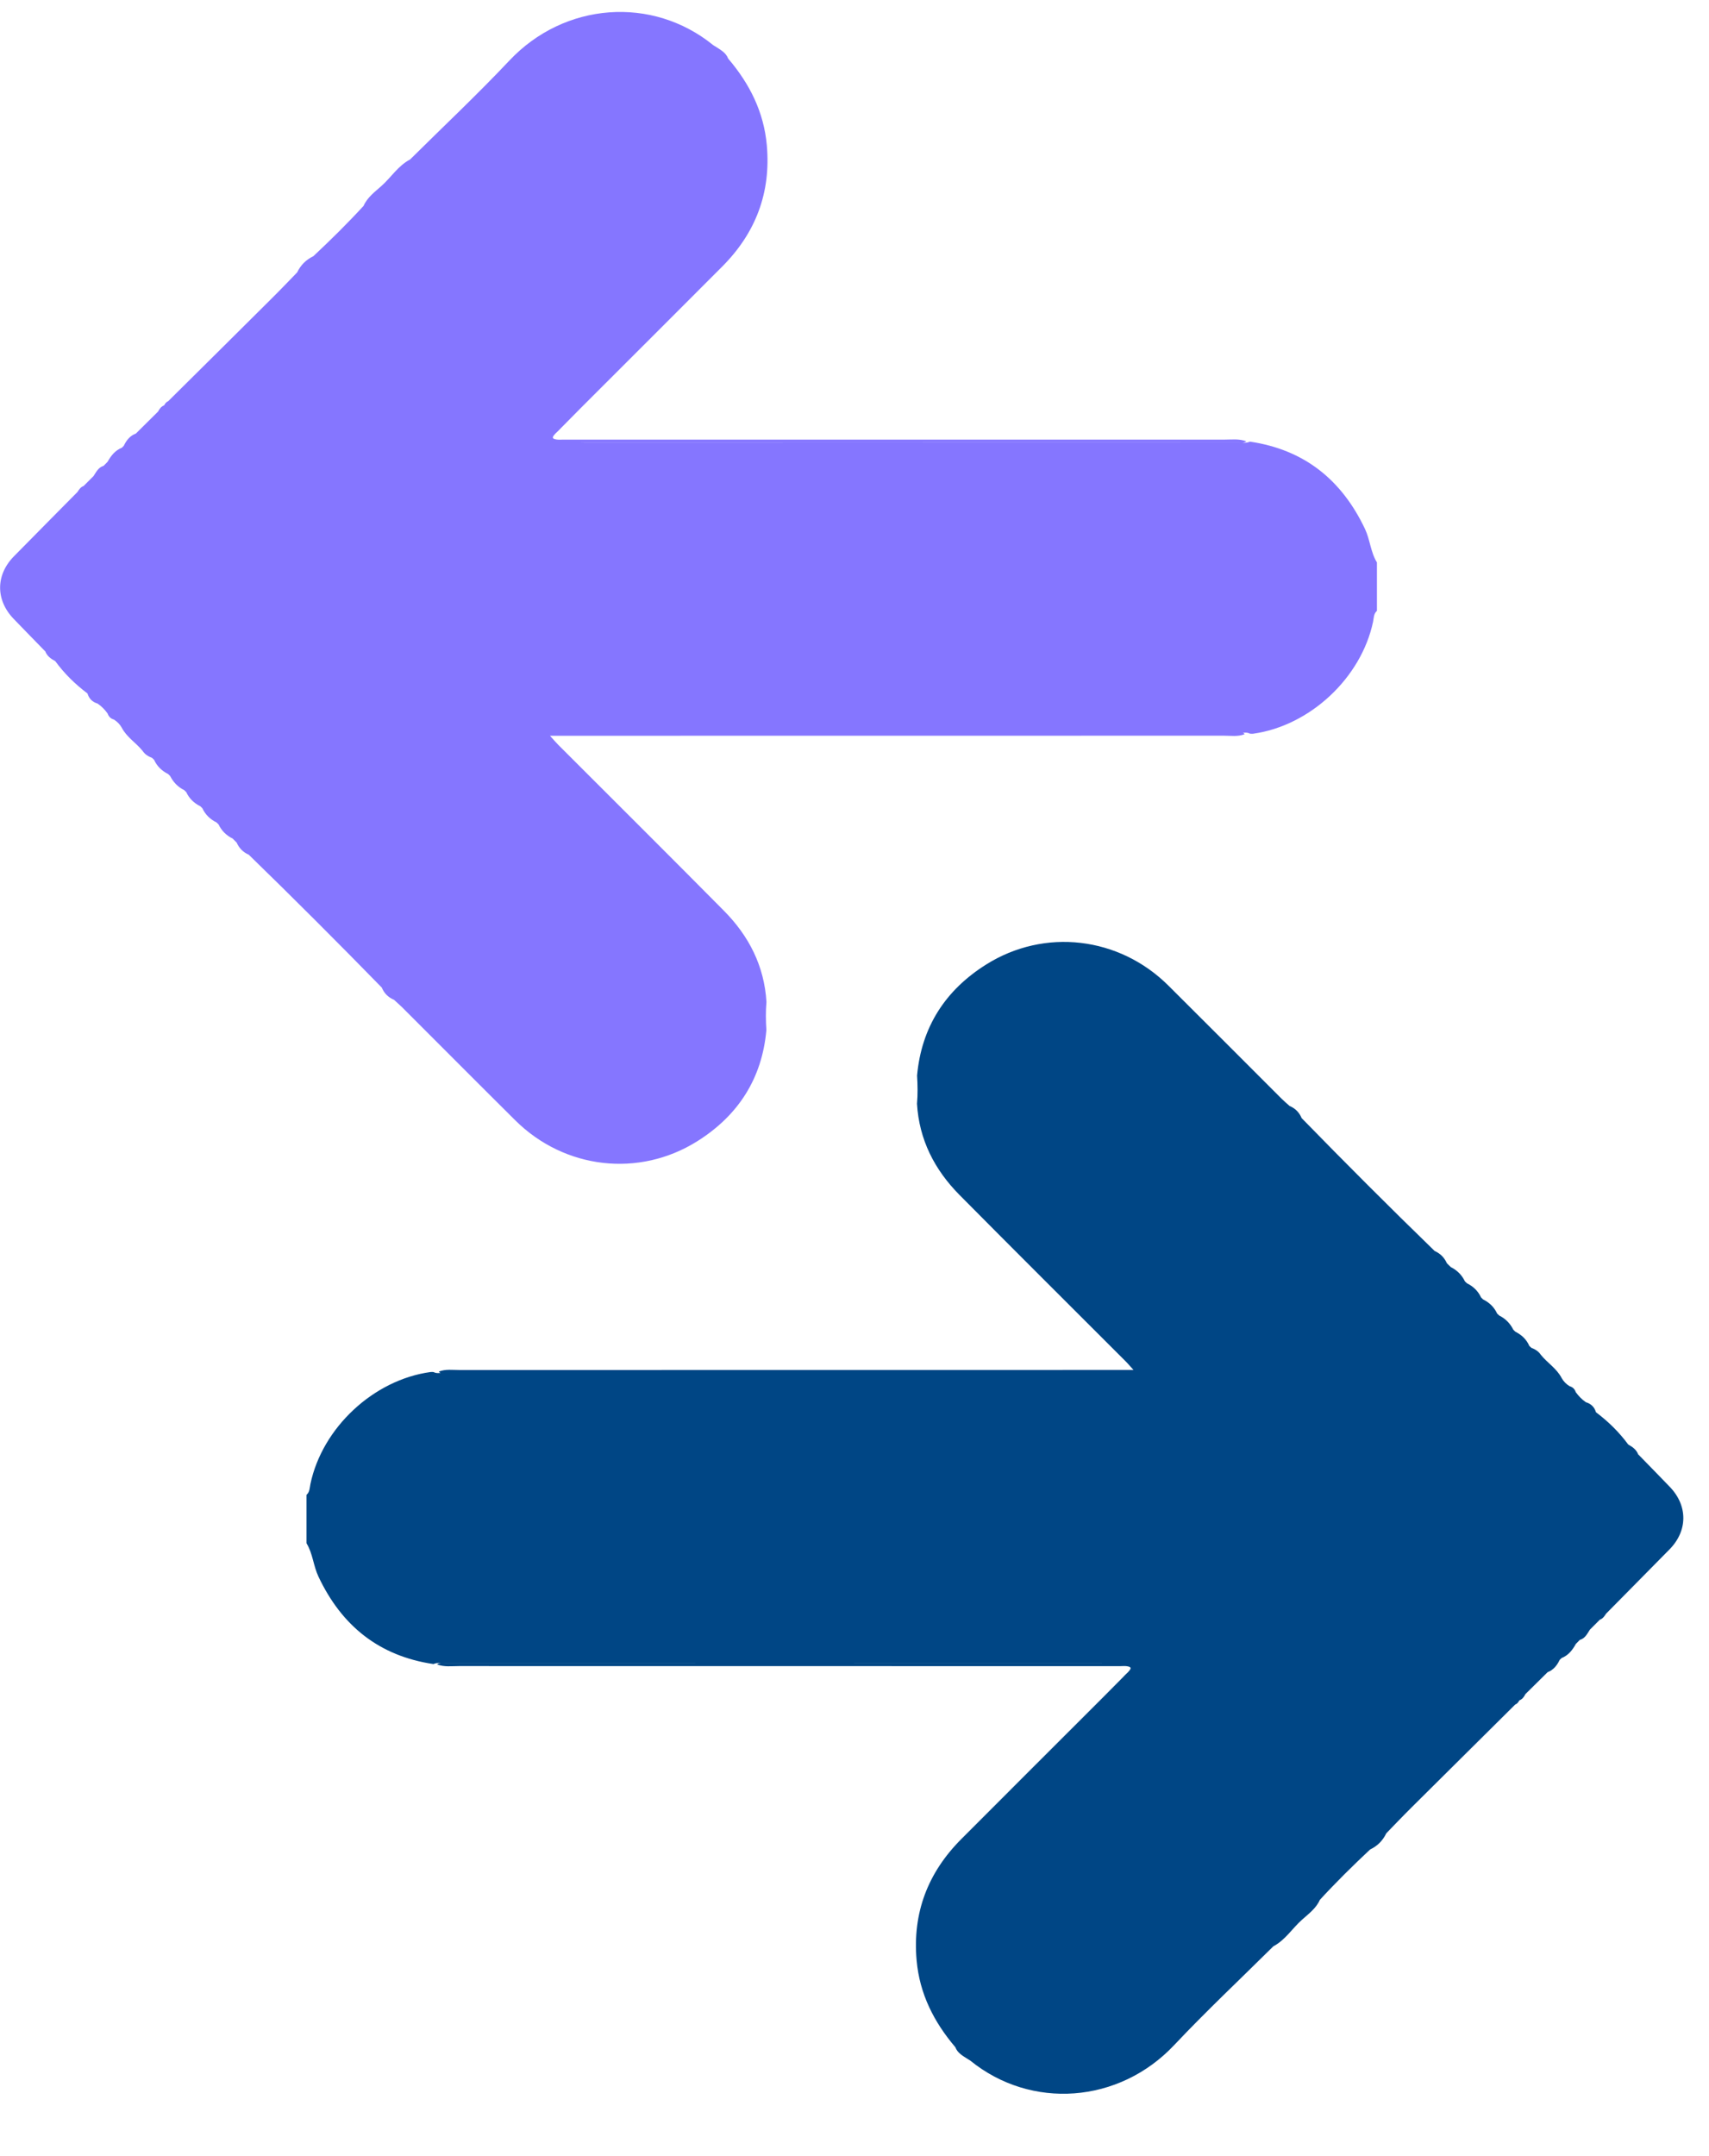 <svg width="23" height="29" viewBox="0 0 23 29" fill="none" xmlns="http://www.w3.org/2000/svg">
<path d="M22.049 19.563C22.19 19.708 22.332 19.852 22.472 19.998C22.717 20.252 22.715 20.59 22.468 20.84C22.184 21.129 21.899 21.416 21.615 21.704C21.593 21.737 21.572 21.771 21.531 21.785C21.487 21.83 21.442 21.874 21.397 21.919C21.361 21.974 21.333 22.037 21.261 22.057C21.243 22.075 21.226 22.093 21.208 22.111C21.163 22.193 21.107 22.265 21.016 22.301C21.008 22.309 20.999 22.317 20.99 22.326C20.955 22.4 20.907 22.461 20.828 22.491C20.728 22.59 20.629 22.688 20.529 22.786C20.511 22.823 20.488 22.855 20.448 22.87C20.434 22.893 20.421 22.916 20.393 22.925C19.927 23.387 19.461 23.849 18.996 24.311C18.881 24.425 18.77 24.542 18.657 24.658C18.61 24.756 18.538 24.829 18.439 24.876C18.206 25.094 17.979 25.318 17.763 25.553C17.712 25.669 17.61 25.742 17.521 25.822C17.391 25.938 17.297 26.094 17.137 26.178C16.692 26.619 16.234 27.049 15.803 27.506C15.058 28.297 13.875 28.378 13.059 27.716C13.049 27.708 13.036 27.702 13.025 27.695C12.959 27.652 12.887 27.615 12.857 27.535C12.569 27.197 12.376 26.817 12.336 26.368C12.279 25.729 12.487 25.187 12.937 24.736C13.568 24.103 14.202 23.472 14.834 22.84C14.925 22.749 15.015 22.657 15.106 22.566C15.13 22.54 15.155 22.515 15.181 22.491C15.207 22.459 15.25 22.423 15.168 22.411C15.137 22.406 15.105 22.41 15.073 22.41C12.108 22.41 9.142 22.41 6.176 22.409C6.078 22.409 5.978 22.424 5.882 22.386C5.918 22.358 5.961 22.371 6 22.371C8.951 22.37 11.902 22.37 14.853 22.371C14.879 22.371 14.904 22.366 14.91 22.369C14.88 22.372 14.83 22.37 14.78 22.37C11.851 22.37 8.923 22.37 5.994 22.37C5.941 22.37 5.886 22.358 5.834 22.382C5.102 22.274 4.598 21.867 4.286 21.206C4.217 21.061 4.21 20.895 4.125 20.757V20.106C4.17 20.067 4.167 20.01 4.178 19.959C4.337 19.203 5.027 18.559 5.793 18.454C5.807 18.452 5.82 18.454 5.834 18.454C5.875 18.476 5.917 18.466 5.946 18.465C5.939 18.469 5.92 18.468 5.905 18.448C5.997 18.412 6.093 18.427 6.186 18.427C9.137 18.426 12.088 18.426 15.038 18.426C15.1 18.426 15.163 18.426 15.255 18.426C15.206 18.373 15.177 18.337 15.143 18.304C14.399 17.56 13.652 16.818 12.911 16.07C12.577 15.732 12.37 15.329 12.341 14.846C12.352 14.72 12.35 14.594 12.342 14.467C12.401 13.814 12.723 13.318 13.27 12.974C14.057 12.478 15.061 12.598 15.722 13.254C16.231 13.759 16.737 14.268 17.245 14.775C17.28 14.81 17.318 14.842 17.355 14.875C17.431 14.907 17.486 14.962 17.518 15.039C18.107 15.643 18.703 16.239 19.308 16.826C19.384 16.86 19.438 16.914 19.472 16.99C19.489 17.008 19.508 17.026 19.526 17.043C19.61 17.085 19.674 17.149 19.715 17.234C19.724 17.243 19.733 17.252 19.742 17.26C19.827 17.302 19.892 17.364 19.932 17.45C19.941 17.459 19.95 17.468 19.959 17.477C20.044 17.519 20.109 17.581 20.149 17.668C20.158 17.676 20.168 17.685 20.177 17.694C20.261 17.736 20.324 17.8 20.366 17.884C20.375 17.893 20.384 17.902 20.393 17.911C20.478 17.954 20.544 18.015 20.582 18.103C20.591 18.111 20.6 18.12 20.609 18.128C20.661 18.148 20.707 18.176 20.738 18.224C20.826 18.332 20.951 18.407 21.017 18.535C21.043 18.581 21.079 18.617 21.123 18.644C21.166 18.656 21.193 18.683 21.207 18.725C21.245 18.777 21.289 18.823 21.343 18.86C21.413 18.881 21.458 18.925 21.479 18.995C21.644 19.119 21.79 19.262 21.913 19.429C21.971 19.461 22.024 19.498 22.048 19.565L22.049 19.563Z" fill="#004685"/>
<path d="M0.607 8.759C0.466 8.614 0.324 8.47 0.184 8.324C-0.061 8.07 -0.059 7.732 0.188 7.482C0.472 7.193 0.757 6.906 1.042 6.618C1.064 6.585 1.084 6.551 1.125 6.537C1.17 6.492 1.214 6.448 1.259 6.403C1.295 6.348 1.324 6.286 1.395 6.265C1.413 6.247 1.43 6.229 1.448 6.211C1.494 6.129 1.549 6.058 1.64 6.022C1.649 6.013 1.657 6.005 1.666 5.996C1.701 5.922 1.749 5.861 1.829 5.831C1.928 5.733 2.028 5.635 2.127 5.536C2.146 5.5 2.168 5.468 2.209 5.452C2.222 5.429 2.236 5.407 2.263 5.397C2.729 4.935 3.195 4.474 3.66 4.011C3.775 3.897 3.886 3.78 3.999 3.664C4.046 3.566 4.119 3.493 4.217 3.446C4.45 3.228 4.677 3.004 4.893 2.769C4.944 2.653 5.046 2.58 5.135 2.5C5.265 2.384 5.359 2.228 5.519 2.145C5.965 1.703 6.423 1.273 6.853 0.817C7.598 0.025 8.781 -0.056 9.597 0.606C9.607 0.614 9.62 0.62 9.631 0.627C9.697 0.671 9.769 0.707 9.8 0.788C10.088 1.126 10.28 1.505 10.32 1.954C10.377 2.594 10.169 3.135 9.719 3.586C9.088 4.219 8.454 4.85 7.822 5.482C7.731 5.573 7.641 5.665 7.55 5.757C7.526 5.783 7.501 5.807 7.475 5.831C7.449 5.863 7.406 5.899 7.488 5.911C7.519 5.916 7.551 5.913 7.583 5.913C10.549 5.913 13.514 5.913 16.48 5.913C16.578 5.913 16.678 5.899 16.774 5.936C16.738 5.964 16.695 5.951 16.656 5.951C13.705 5.952 10.754 5.952 7.803 5.952C7.778 5.952 7.752 5.956 7.746 5.953C7.777 5.95 7.826 5.953 7.876 5.953C10.805 5.953 13.733 5.953 16.662 5.952C16.715 5.952 16.77 5.964 16.822 5.94C17.554 6.048 18.058 6.455 18.371 7.116C18.439 7.261 18.446 7.427 18.531 7.565L18.531 8.216C18.486 8.255 18.489 8.312 18.479 8.363C18.319 9.119 17.629 9.763 16.863 9.869C16.849 9.871 16.836 9.868 16.822 9.868C16.781 9.846 16.739 9.857 16.71 9.858C16.718 9.854 16.736 9.854 16.751 9.875C16.659 9.911 16.564 9.895 16.47 9.895C13.519 9.896 10.569 9.896 7.618 9.896C7.556 9.896 7.494 9.896 7.402 9.896C7.45 9.949 7.48 9.985 7.513 10.018C8.257 10.762 9.004 11.504 9.745 12.252C10.079 12.59 10.286 12.993 10.315 13.476C10.304 13.603 10.306 13.729 10.314 13.855C10.256 14.508 9.933 15.004 9.387 15.348C8.599 15.844 7.596 15.725 6.935 15.069C6.425 14.563 5.919 14.054 5.411 13.547C5.376 13.513 5.338 13.481 5.302 13.447C5.225 13.415 5.17 13.36 5.138 13.283C4.549 12.68 3.953 12.084 3.348 11.496C3.272 11.463 3.218 11.408 3.185 11.333C3.167 11.315 3.149 11.297 3.131 11.279C3.046 11.237 2.982 11.174 2.941 11.088C2.932 11.08 2.923 11.071 2.914 11.062C2.829 11.02 2.764 10.958 2.724 10.872C2.715 10.863 2.706 10.854 2.697 10.845C2.612 10.803 2.547 10.741 2.507 10.655C2.498 10.646 2.489 10.637 2.48 10.628C2.395 10.586 2.333 10.522 2.29 10.438C2.281 10.429 2.272 10.42 2.263 10.411C2.178 10.368 2.113 10.307 2.074 10.22C2.065 10.211 2.056 10.203 2.047 10.194C1.995 10.174 1.949 10.146 1.918 10.098C1.83 9.99 1.705 9.915 1.639 9.788C1.613 9.741 1.577 9.706 1.533 9.678C1.49 9.666 1.463 9.639 1.449 9.598C1.411 9.545 1.367 9.499 1.313 9.463C1.243 9.442 1.198 9.397 1.177 9.327C1.012 9.203 0.866 9.06 0.744 8.893C0.685 8.861 0.632 8.824 0.608 8.757L0.607 8.759Z" fill="#8576FF"/>
</svg>
